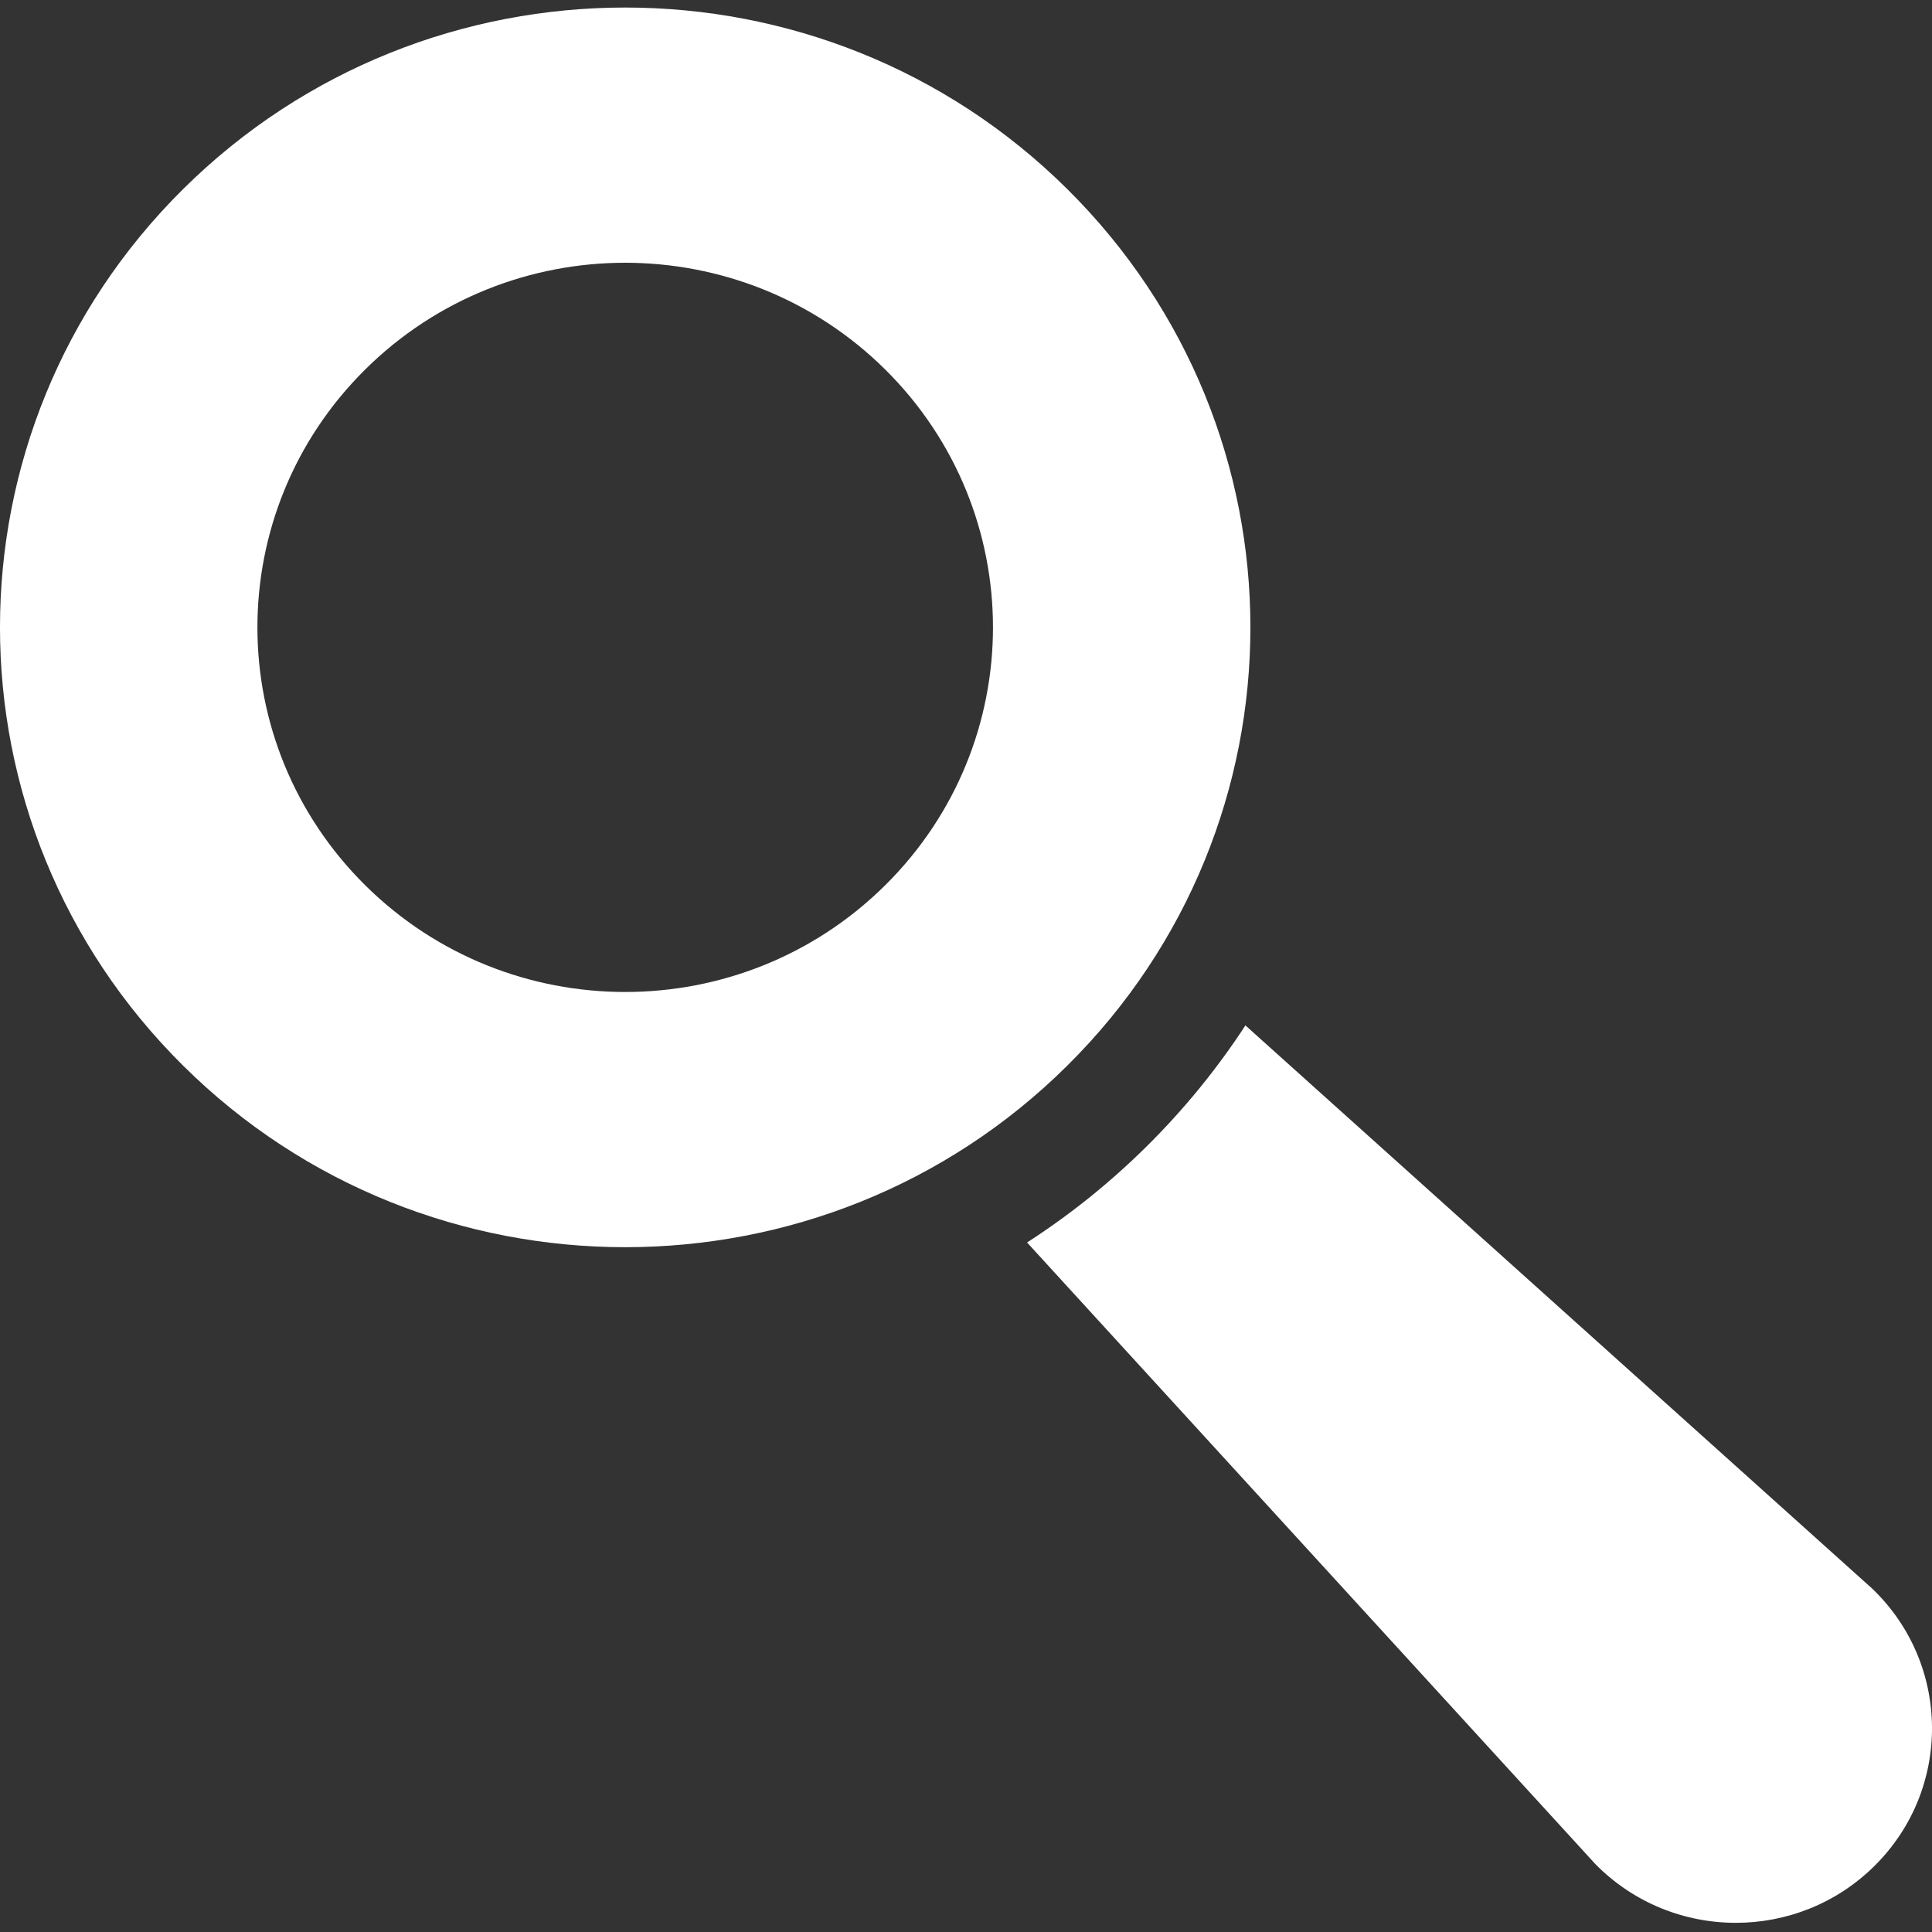 <?xml version="1.0" encoding="UTF-8"?> <svg xmlns="http://www.w3.org/2000/svg" width="40" height="40" viewBox="0 0 40 40" fill="none"><rect x="0" y="0" width="40" height="40" fill="#333333" stroke="none"/><g clip-path="url(#clip0_347_719)"><path d="M25.785 21.23L38.766 32.894C40.394 34.459 40.414 37.042 38.81 38.631C38.017 39.418 36.978 39.81 35.939 39.81C34.88 39.81 33.821 39.402 33.024 38.587L21.264 25.724C22.154 25.151 22.984 24.484 23.748 23.727C24.521 22.96 25.201 22.125 25.785 21.23Z" fill="white"></path><path d="M3.791 3.915C6.318 1.41 9.632 0.156 12.944 0.156C16.257 0.156 19.57 1.409 22.097 3.915C27.152 8.926 27.152 17.052 22.097 22.063C19.57 24.569 16.257 25.822 12.944 25.822C9.631 25.822 6.318 24.569 3.791 22.063C-1.264 17.052 -1.264 8.926 3.791 3.915ZM7.56 18.327C9.047 19.801 10.995 20.538 12.944 20.538C14.893 20.538 16.841 19.801 18.328 18.327C21.302 15.379 21.302 10.599 18.328 7.651C16.841 6.178 14.892 5.441 12.944 5.44C10.995 5.44 9.047 6.177 7.56 7.651C4.586 10.599 4.586 15.379 7.56 18.327Z" fill="white"></path></g><defs><clipPath id="clip0_347_719"><rect width="40" height="40" fill="white" transform="matrix(-1 0 0 1 40 0)"></rect></clipPath></defs></svg> 